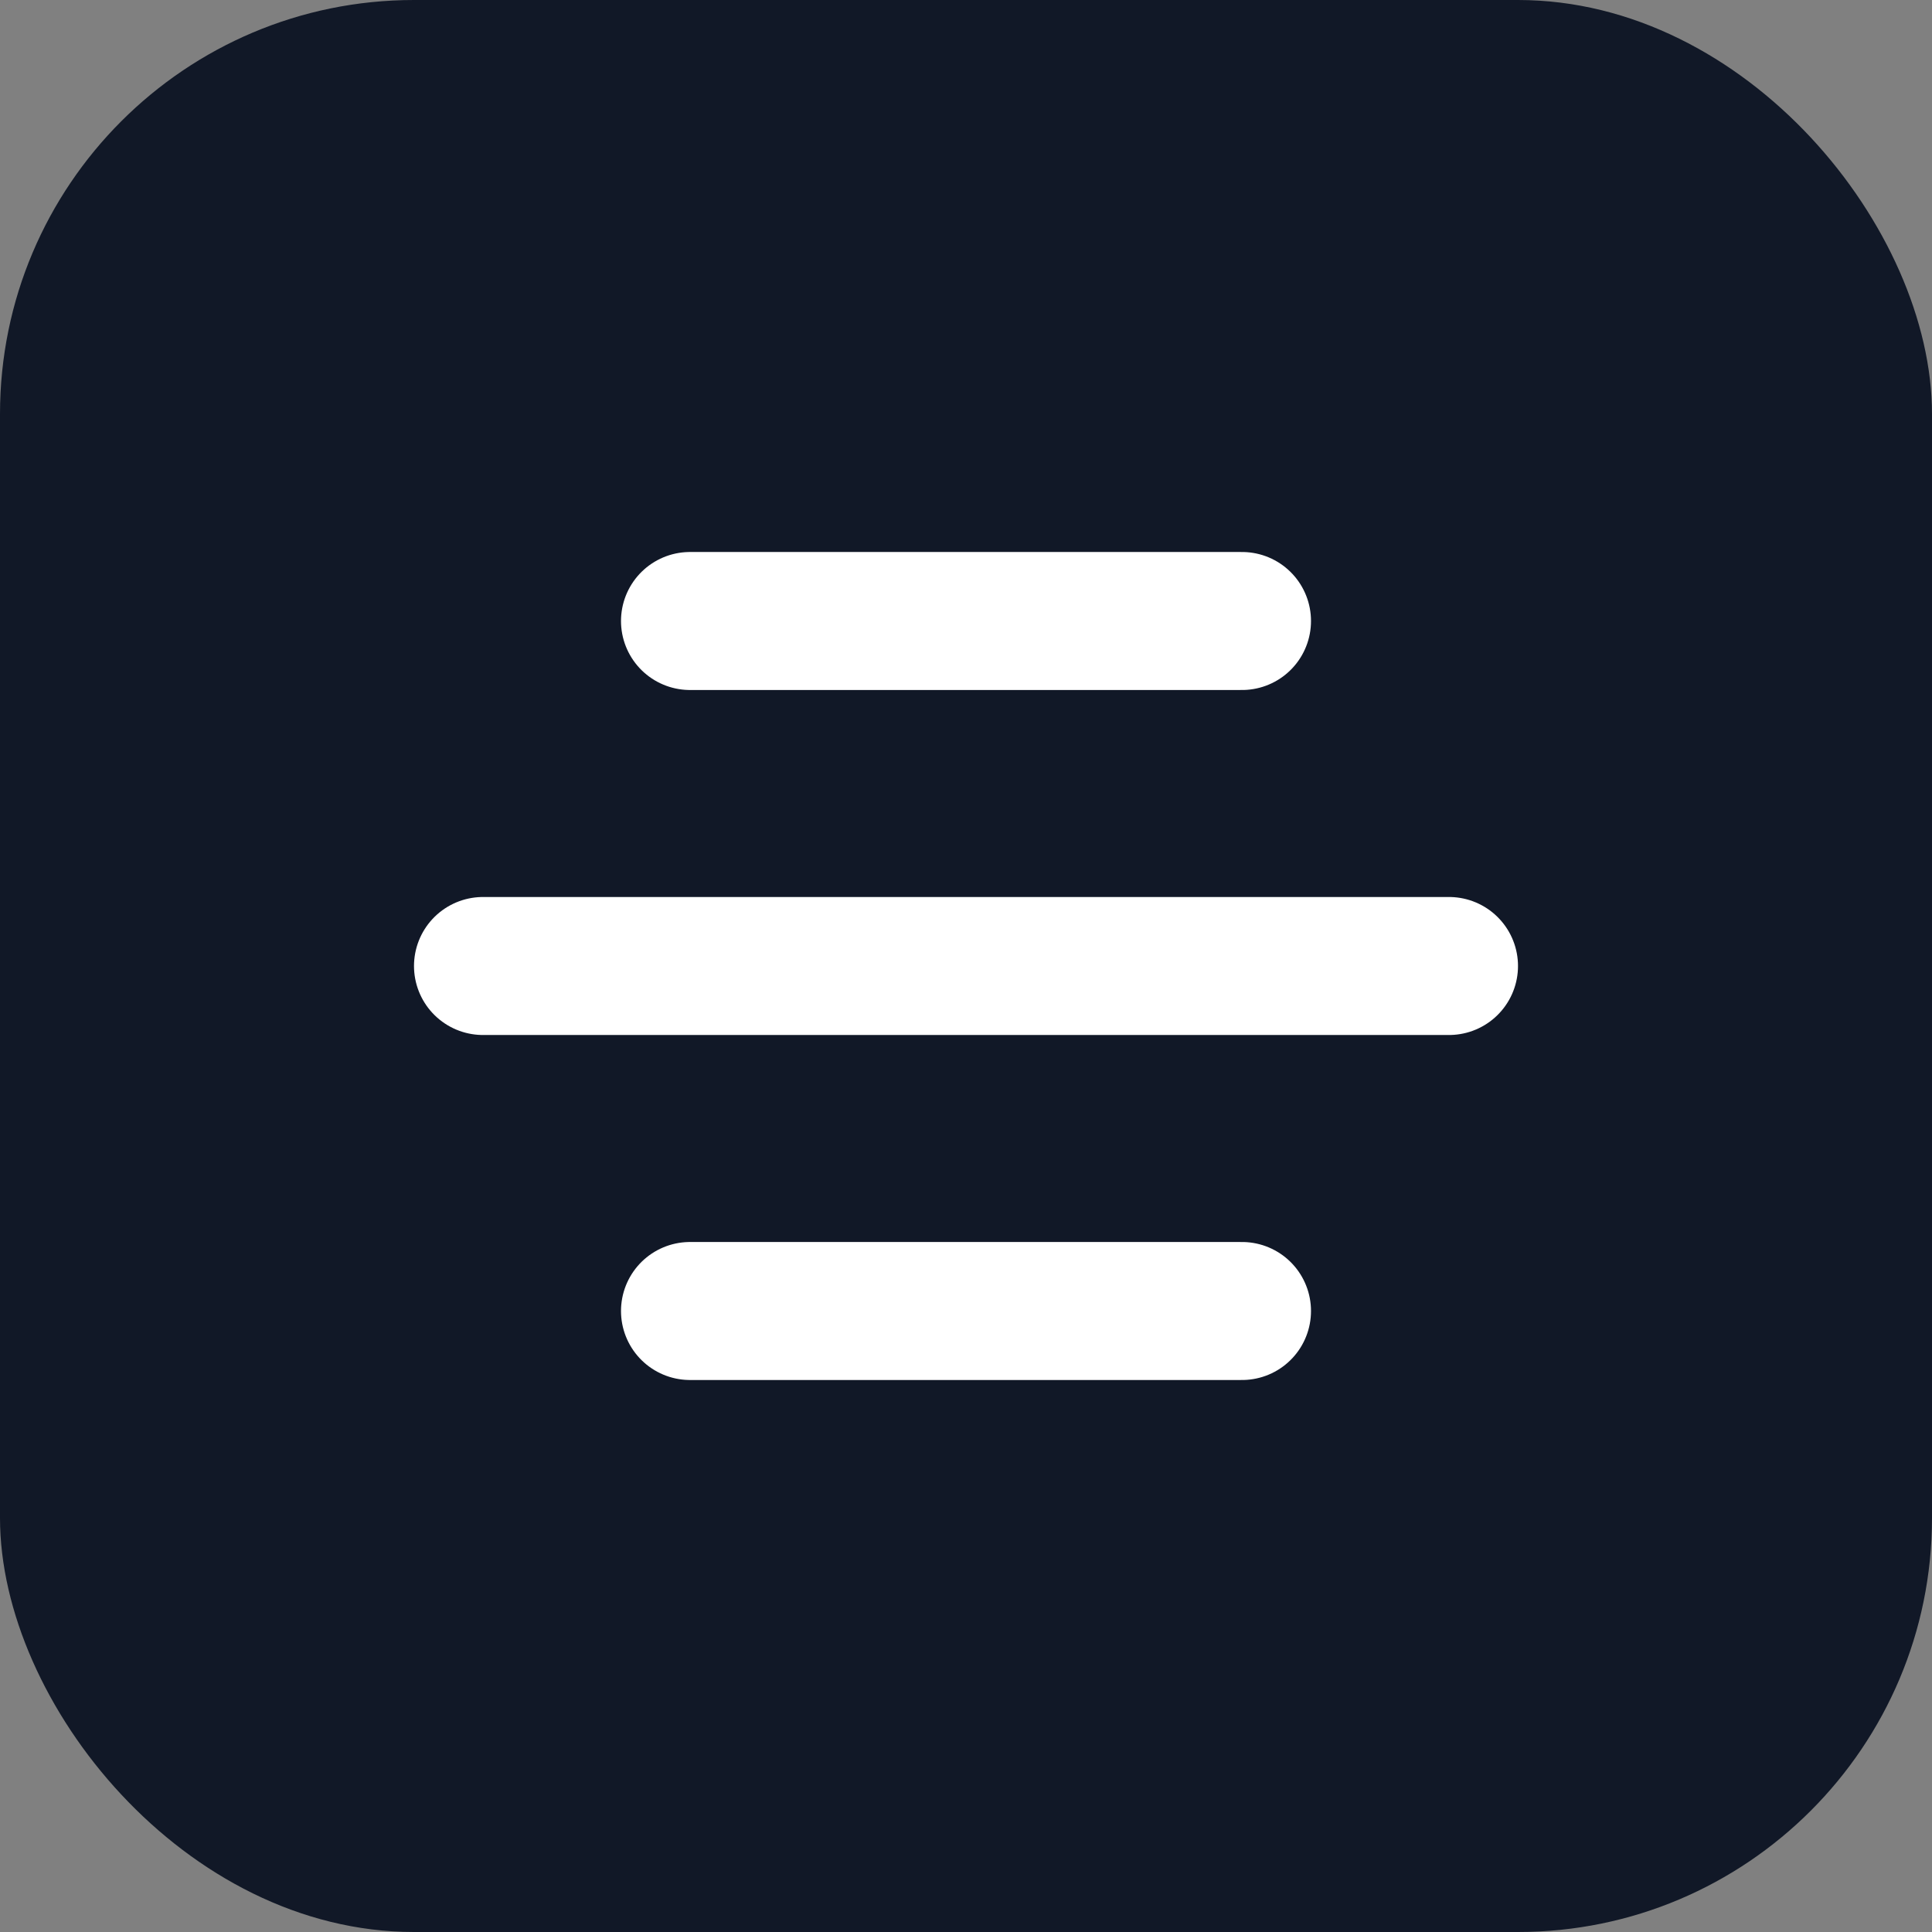 <svg xmlns="http://www.w3.org/2000/svg" width="28" height="28"><rect width="100%" height="100%" fill="#808080" stroke="none"/><rect width="28" height="28" rx="6" fill="#111827"></rect><path d="M7 14h14M10 9h8M10 19h8" stroke="#fff" stroke-width="2" stroke-linecap="round"></path></svg>
